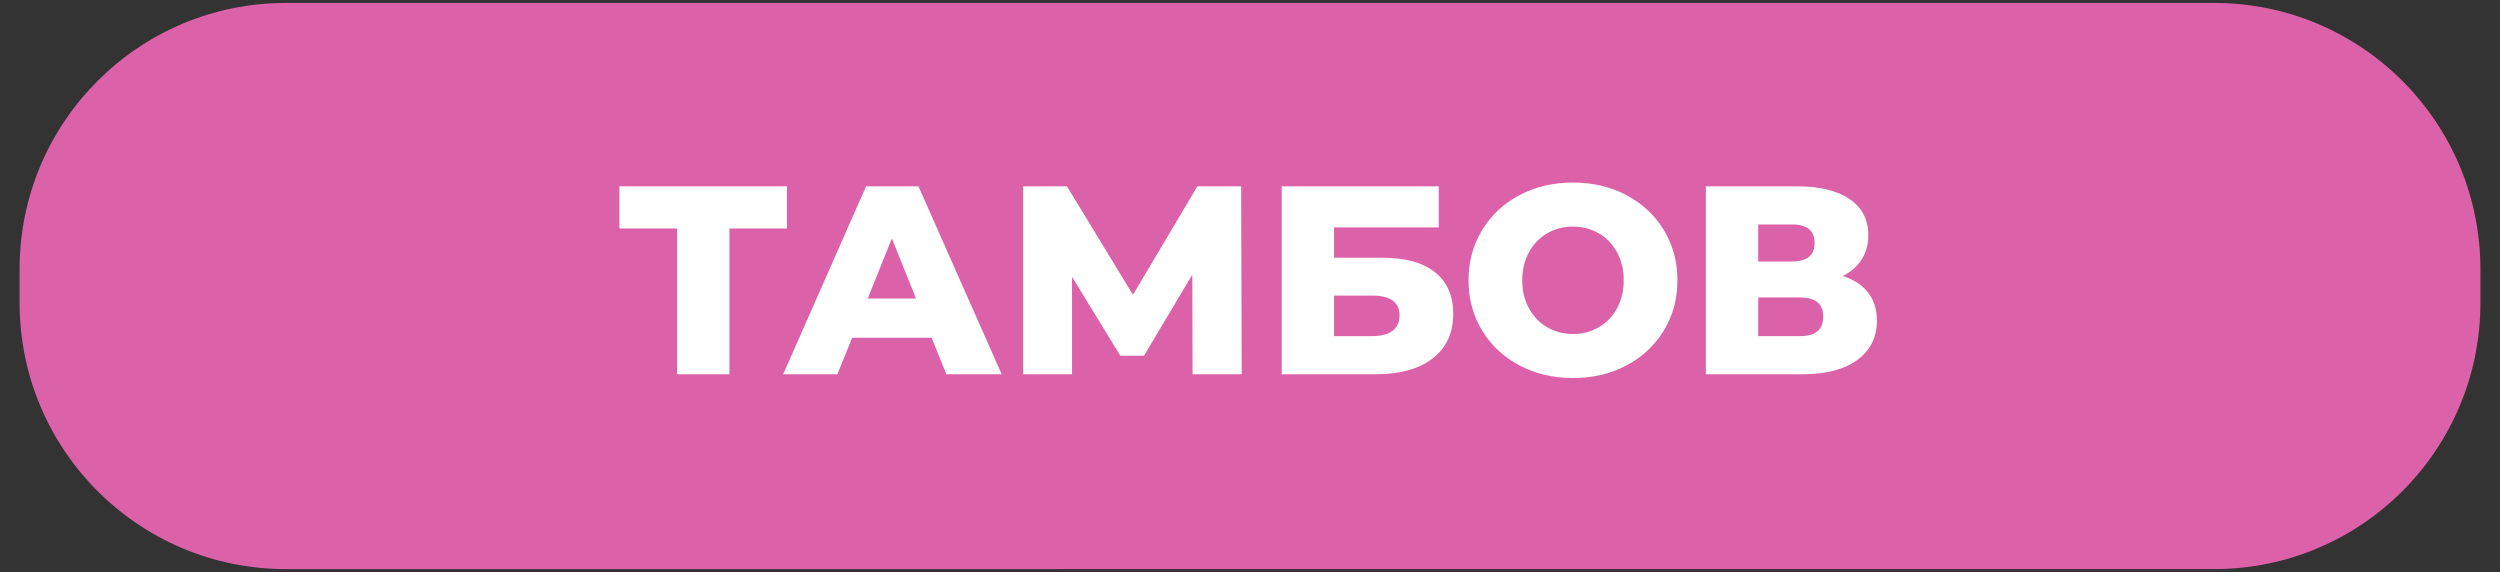 <?xml version="1.0" encoding="UTF-8"?> <svg xmlns="http://www.w3.org/2000/svg" xmlns:xlink="http://www.w3.org/1999/xlink" xmlns:xodm="http://www.corel.com/coreldraw/odm/2003" xml:space="preserve" width="118mm" height="27mm" version="1.1" style="shape-rendering:geometricPrecision; text-rendering:geometricPrecision; image-rendering:optimizeQuality; fill-rule:evenodd; clip-rule:evenodd" viewBox="0 0 11800 2700"><rect x="0" y="0" width="11800" height="2700" fill="#333333" stroke="none"/> <defs> <style type="text/css"> .fil0 {fill:#DB61A9;fill-rule:nonzero} .fil1 {fill:white;fill-rule:nonzero} </style> </defs> <g id="Слой_x0020_1">  <path class="fil0" d="M1349.17 13.85l9101.66 0c693.98,0 1256.77,562.79 1256.77,1256.77l0 158.76c0,693.97 -562.79,1256.76 -1256.77,1256.76l-9101.66 0.01c-693.97,-0.01 -1256.76,-562.8 -1256.76,-1256.78l-0.01 -158.75c0.01,-693.98 562.8,-1256.77 1256.78,-1256.77l-0.01 0z"></path> <path class="fil1" d="M3714.21 1078.4l-271.18 0 0 688.07 -247.09 0 0 -688.07 -272.44 0 0 -198.94 790.71 0 0 198.94zm683 515.74l-375.08 0 -69.7 172.33 -255.96 0 391.55 -887.01 247.09 0 392.82 887.01 -261.03 0 -69.69 -172.33zm-73.5 -185.01l-114.04 -283.84 -114.05 283.84 228.09 0zm1305.17 357.34l-1.26 -470.12 -228.09 382.69 -111.51 0 -228.09 -372.55 0 459.98 -230.62 0 0 -887.01 206.54 0 311.73 511.93 304.11 -511.93 206.55 0 2.54 887.01 -231.9 0zm420.71 -887.01l741.29 0 0 193.87 -494.2 0 0 143.19 229.36 0c107.29,0 189.65,22.81 247.1,68.43 57.44,45.62 86.16,111.09 86.16,196.41 0,89.54 -32.1,159.45 -96.3,209.71 -64.2,50.27 -154.17,75.4 -269.91,75.4l-443.5 0 0 -887.01zm427.03 707.07c42.24,0 74.34,-8.44 96.3,-25.34 21.97,-16.9 32.95,-40.97 32.95,-72.23 0,-62.51 -43.08,-93.77 -129.25,-93.77l-179.94 0 0 191.34 179.94 0zm947.84 197.68c-93.77,0 -178.04,-19.85 -252.8,-59.56 -74.76,-39.7 -133.47,-94.61 -176.13,-164.73 -42.66,-70.11 -64,-149.1 -64,-236.96 0,-87.85 21.34,-166.84 64,-236.95 42.66,-70.12 101.37,-125.03 176.13,-164.74 74.76,-39.7 159.03,-59.55 252.8,-59.55 93.77,0 178.04,19.85 252.8,59.55 74.76,39.71 133.47,94.62 176.13,164.74 42.66,70.11 64,149.1 64,236.95 0,87.86 -21.34,166.85 -64,236.96 -42.66,70.12 -101.37,125.03 -176.13,164.73 -74.76,39.71 -159.03,59.56 -252.8,59.56zm0 -207.81c44.77,0 85.32,-10.56 121.65,-31.68 36.32,-21.12 65.04,-50.9 86.16,-89.34 21.12,-38.43 31.68,-82.57 31.68,-132.42 0,-49.84 -10.56,-93.98 -31.68,-132.41 -21.12,-38.44 -49.84,-68.22 -86.16,-89.34 -36.33,-21.12 -76.88,-31.68 -121.65,-31.68 -44.77,0 -85.32,10.56 -121.65,31.68 -36.32,21.12 -65.04,50.9 -86.16,89.34 -21.12,38.43 -31.68,82.57 -31.68,132.41 0,49.85 10.56,93.99 31.68,132.42 21.12,38.44 49.84,68.22 86.16,89.34 36.33,21.12 76.88,31.68 121.65,31.68zm1273.5 -273.71c52.37,16.89 92.29,43.08 119.75,78.56 27.45,35.48 41.18,79.41 41.18,131.79 0,78.56 -30.63,140.44 -91.87,185.64 -61.25,45.19 -148.05,67.79 -260.4,67.79l-454.91 0 0 -887.01 430.83 0c106.44,0 189.02,20.06 247.73,60.19 58.71,40.12 88.07,96.94 88.07,170.43 0,43.08 -10.35,81.1 -31.05,114.05 -20.69,32.94 -50.47,59.13 -89.33,78.56zm-399.16 -68.43l159.67 0c70.96,0 106.44,-29.14 106.44,-87.43 0,-58.29 -35.48,-87.44 -106.44,-87.44l-159.67 0 0 174.87zm197.68 352.27c72.65,0 108.98,-30.83 108.98,-92.5 0,-59.98 -36.33,-89.97 -108.98,-89.97l-197.68 0 0 182.47 197.68 0z"></path> </g> </svg> 